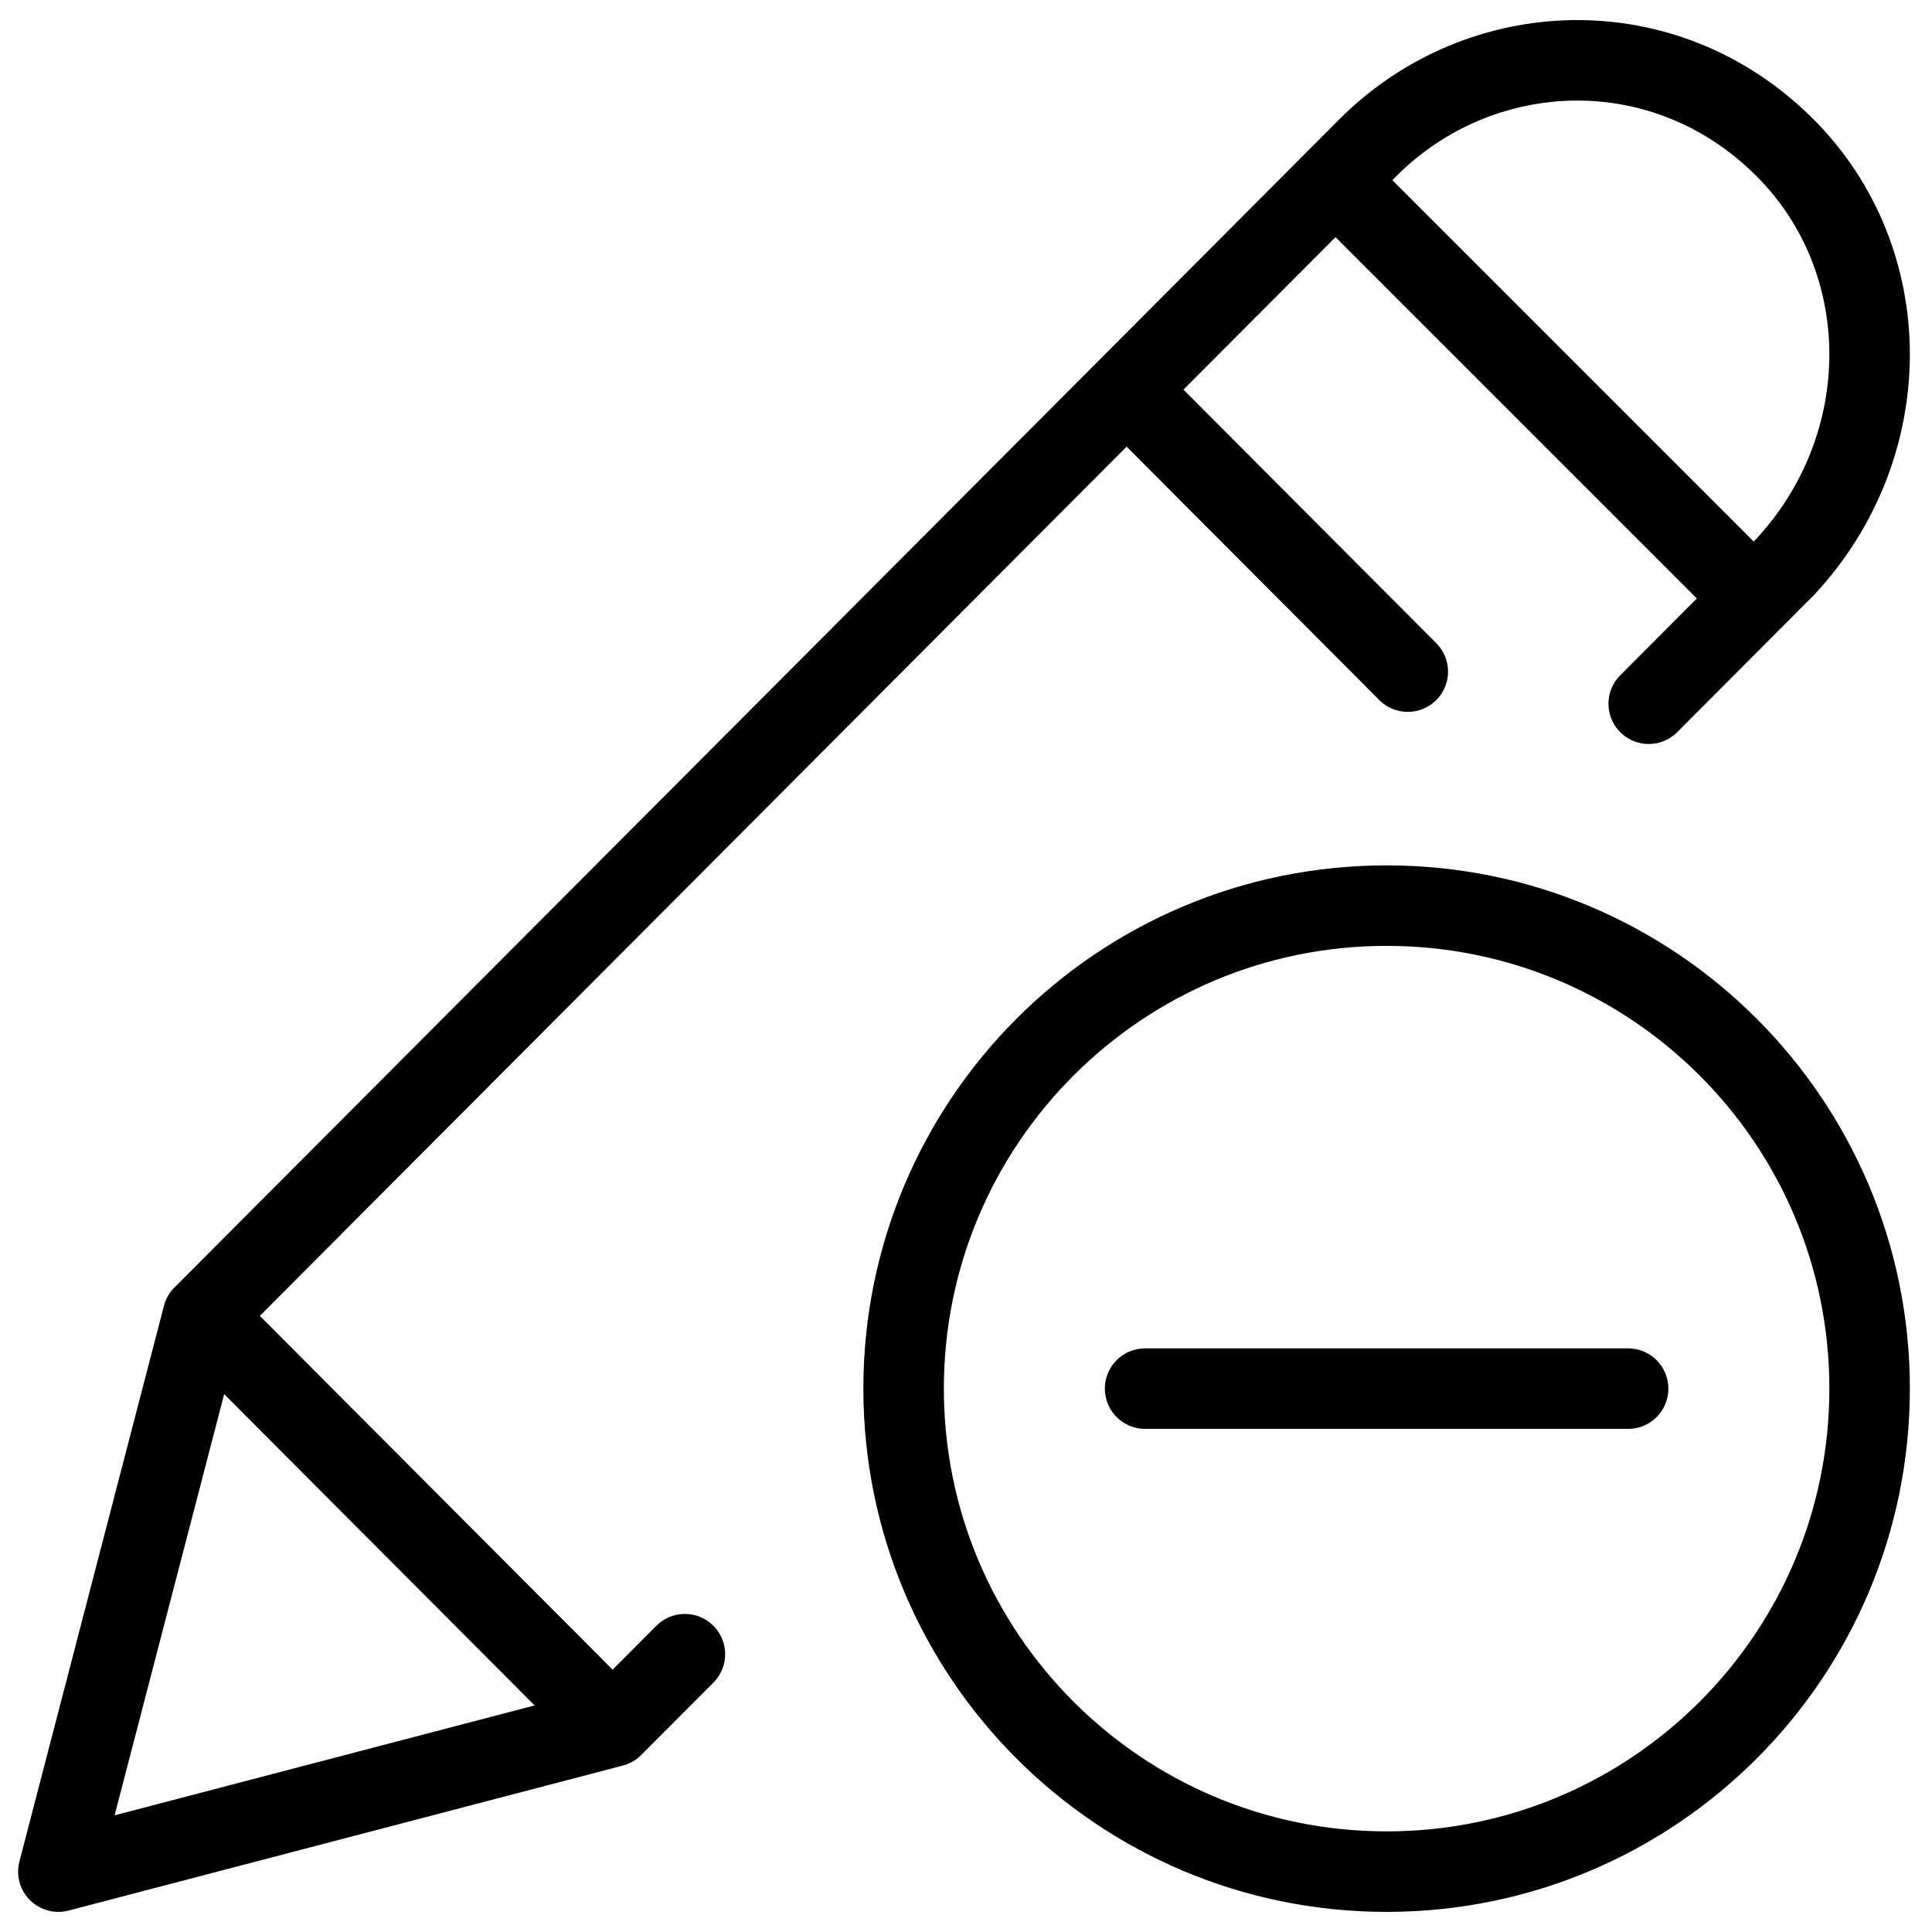 <svg xmlns="http://www.w3.org/2000/svg" fill="none" viewBox="0 0 24 24"><path stroke="#000000" stroke-linecap="round" stroke-linejoin="round" stroke-miterlimit="10" d="M17.225 23.25c3.314 0 6 -2.686 6 -6s-2.686 -6 -6 -6 -6 2.686 -6 6 2.686 6 6 6Z" stroke-width="1"></path><path stroke="#000000" stroke-linecap="round" stroke-linejoin="round" stroke-miterlimit="10" d="M14.225 17.25h6" stroke-width="1"></path><path stroke="#000000" stroke-linecap="round" stroke-linejoin="round" stroke-miterlimit="10" d="M7.61 21.449 0.725 23.25l1.796 -6.904M7.61 21.449l-5.089 -5.103M7.61 21.449l0.898 -0.9m-5.987 -4.202L16.989 1.838c1.397 -1.401 3.692 -1.501 5.188 0 1.397 1.401 1.397 3.702 0 5.203l-1.696 1.701M16.59 2.239l5.196 5.196m-4.298 0.908 -3.492 -3.502" stroke-width="1"></path></svg>